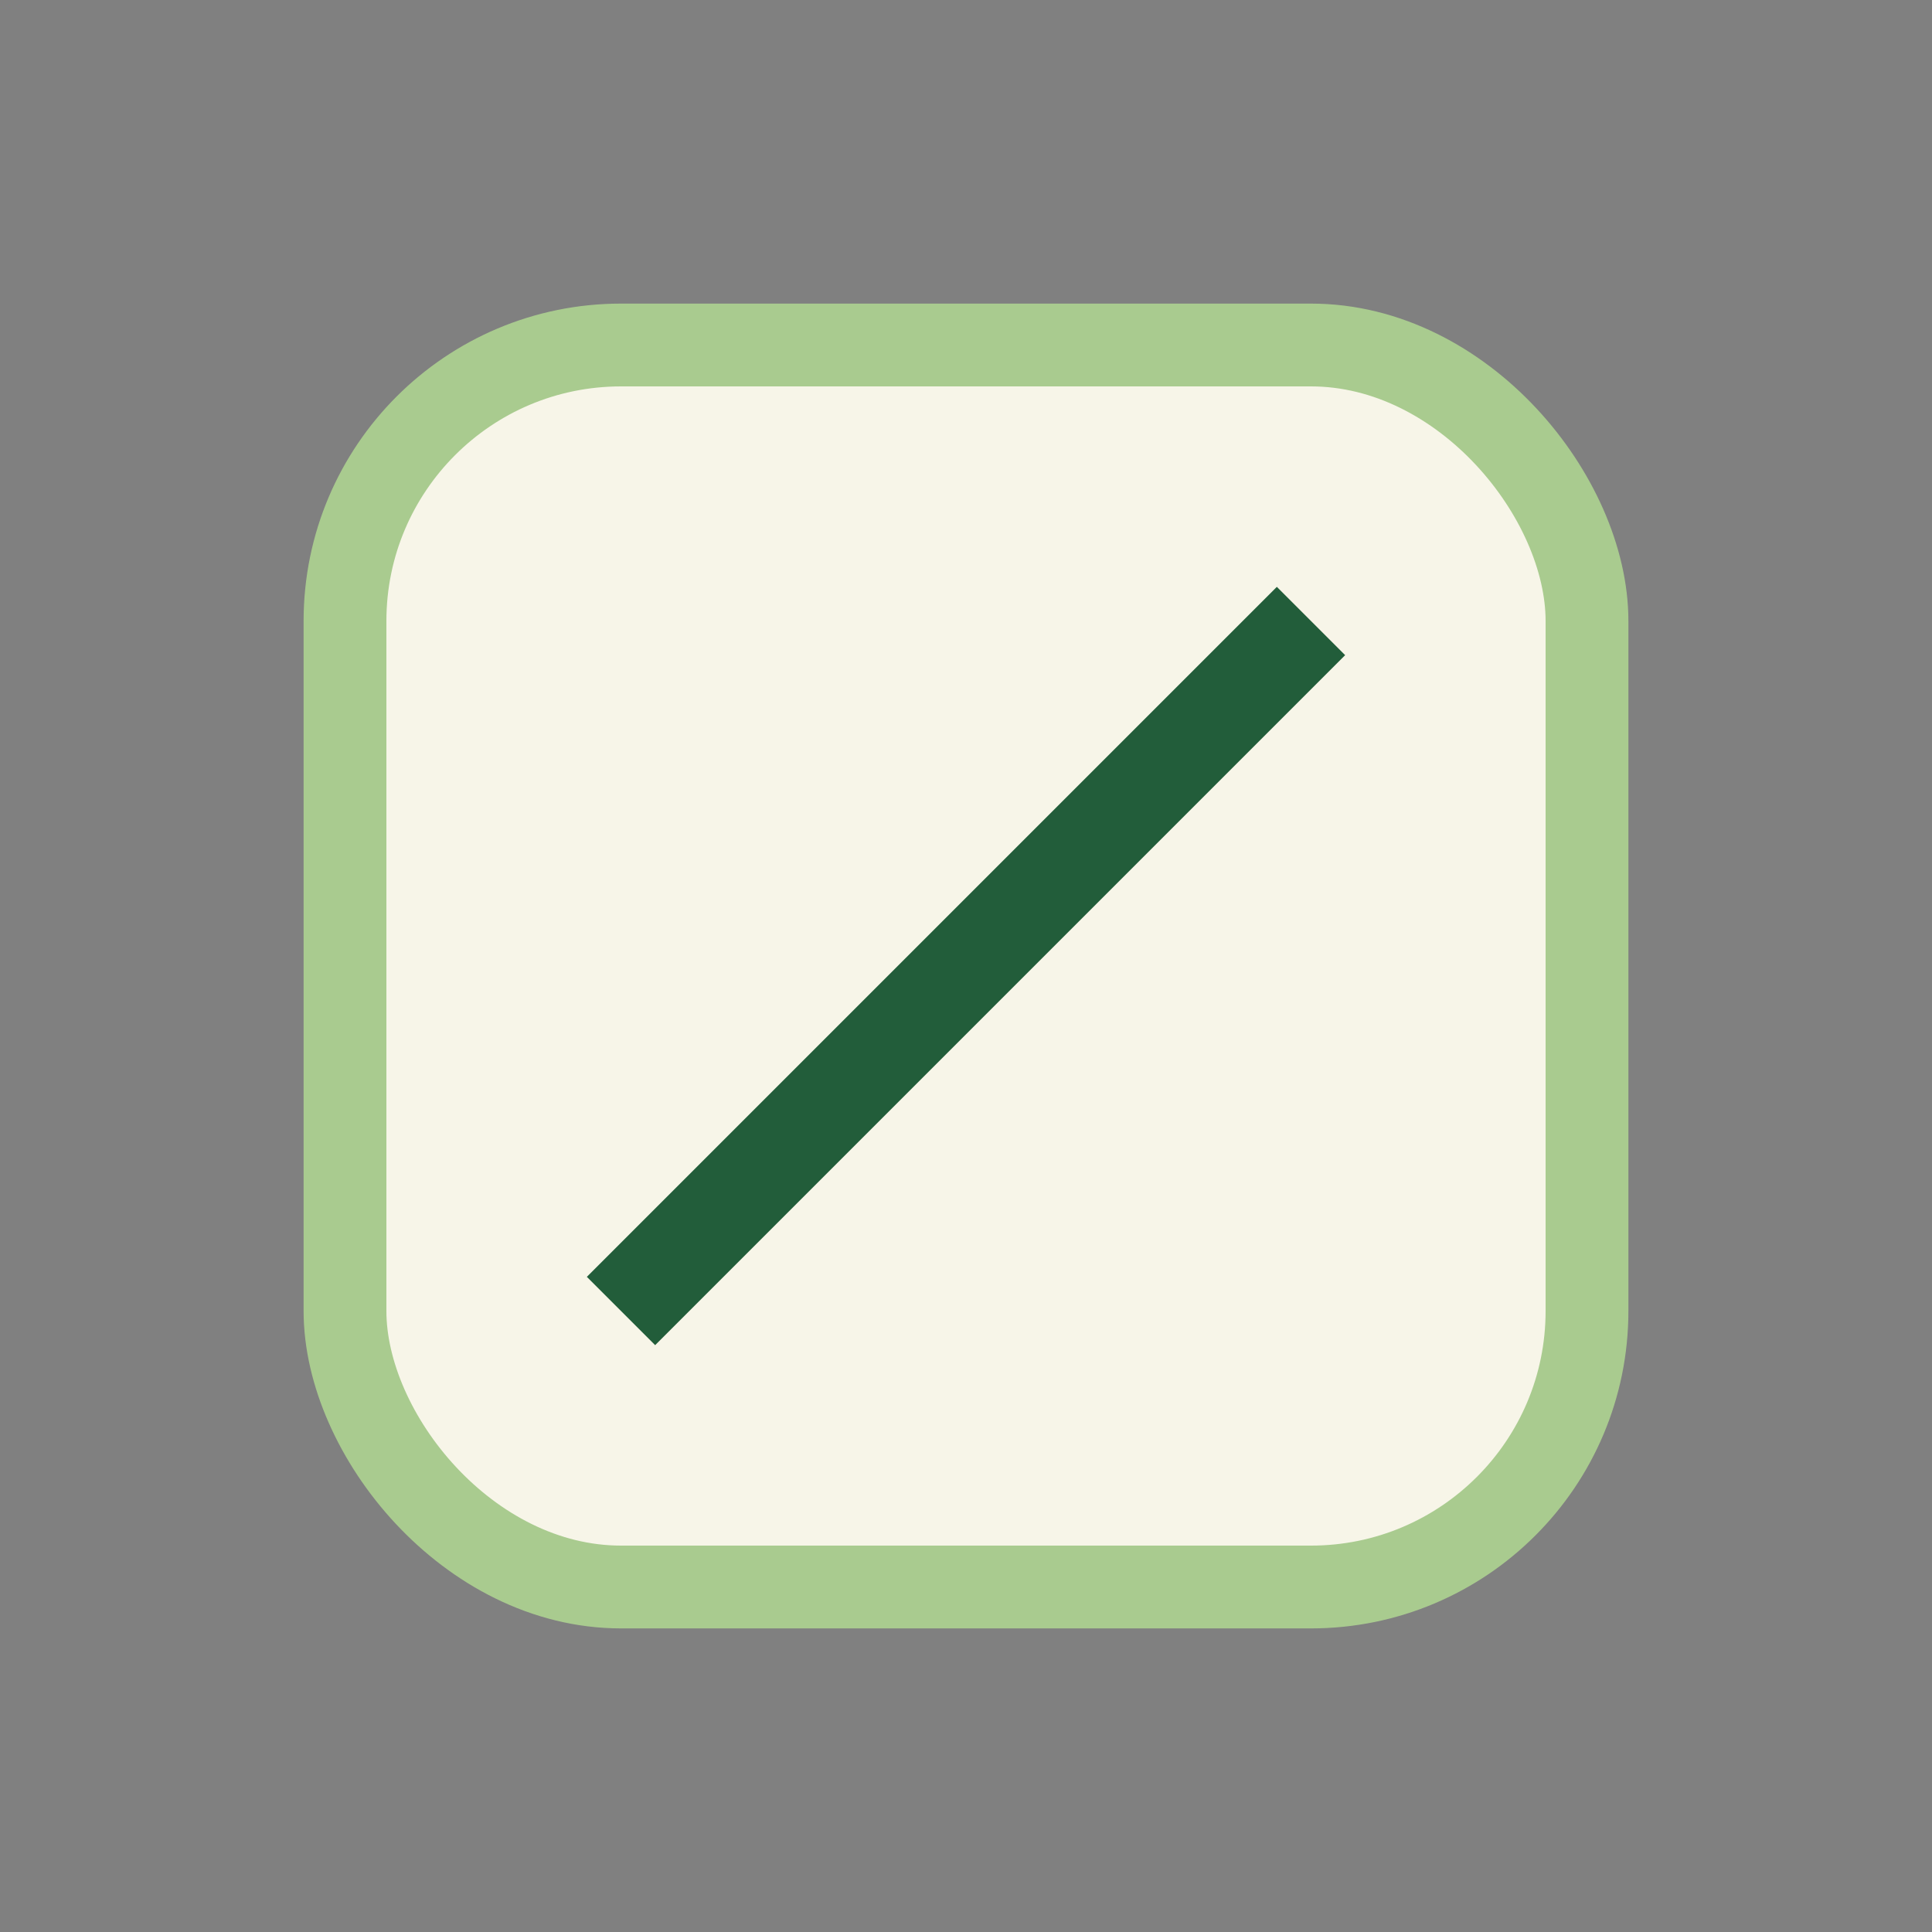 <?xml version="1.0" encoding="UTF-8"?>
<svg xmlns="http://www.w3.org/2000/svg" width="28" height="28" viewBox="0 0 28 28"><rect x="0" y="0" width="28" height="28" fill="#808080" stroke="none"/><rect x="5" y="5" width="18" height="18" rx="4" fill="#F7F5E8" stroke="#A9CB8F" stroke-width="1.2"/><path d="M9 19l10-10" stroke="#225D3A" stroke-width="1.4"/></svg>